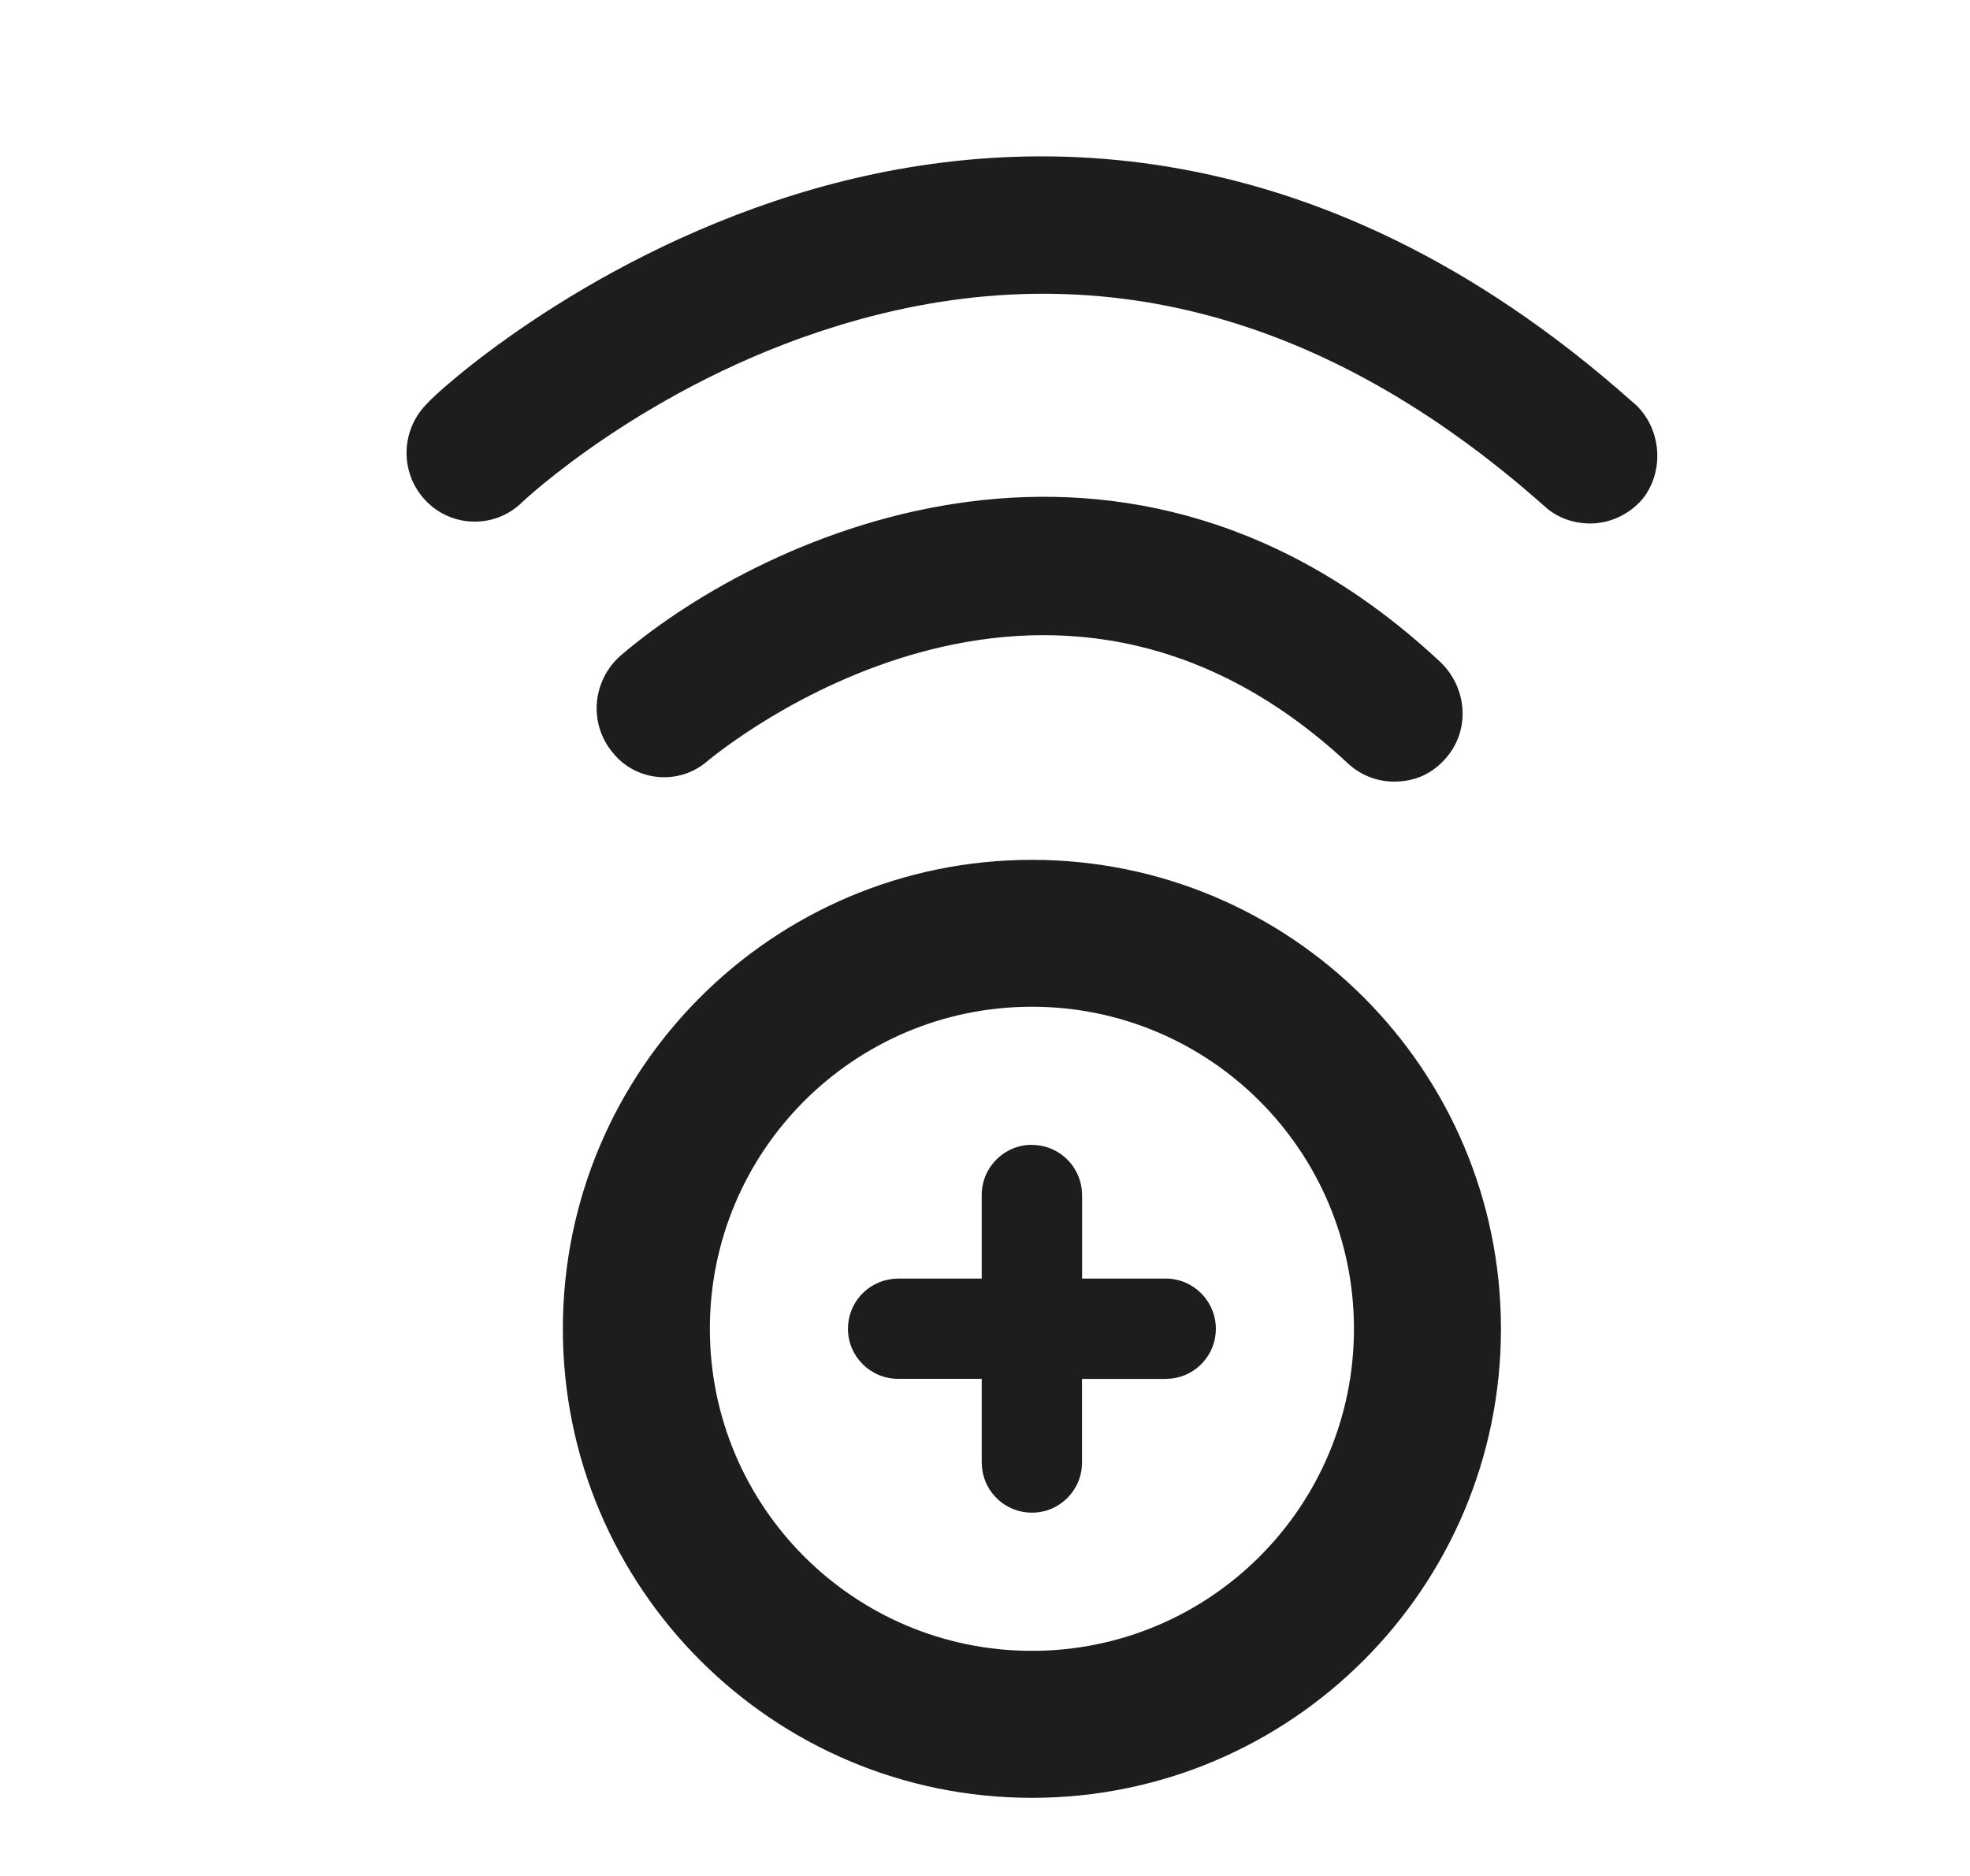 <svg xmlns="http://www.w3.org/2000/svg" width="21" height="20" viewBox="0 0 21 20">
    <path fill="#1D1D1D" d="M11 9.167c2.761 0 5 2.238 5 5 0 2.761-2.239 5-5 5s-5-2.239-5-5c0-2.762 2.239-5 5-5zm0 1.566c-1.896 0-3.433 1.537-3.433 3.434 0 1.896 1.537 3.433 3.433 3.433s3.433-1.537 3.433-3.433c0-1.897-1.537-3.434-3.433-3.434zm0 1.473c.274 0 .5.206.531.472l.004.063v.89h.891c.295 0 .535.24.535.536 0 .274-.207.5-.473.53l-.062.004h-.892v.892c0 .295-.239.534-.534.534-.274 0-.5-.206-.531-.472l-.004-.062V14.7h-.891c-.295 0-.535-.239-.535-.534 0-.275.207-.5.473-.531l.062-.004h.891v-.891c0-.296.24-.535.535-.535zm4.357-5.145c.29.281.318.74.043 1.036-.145.162-.333.236-.536.236-.174 0-.348-.059-.493-.192-3.217-3.003-6.68-.148-6.826-.03-.304.267-.768.222-1.014-.088-.26-.311-.217-.77.087-1.036 1.58-1.346 5.405-3.048 8.739.074zm2.057-2.767c.305.266.334.74.087 1.036-.145.162-.347.251-.55.251-.174 0-.348-.059-.479-.177-2.362-2.101-4.898-2.752-7.564-1.924-2.015.622-3.333 1.864-3.348 1.88-.29.28-.754.266-1.029-.03-.275-.296-.26-.755.03-1.036C4.617 4.22 6.14 2.8 8.472 2.075c2.188-.68 5.507-.843 8.941 2.22z"/>
</svg>
